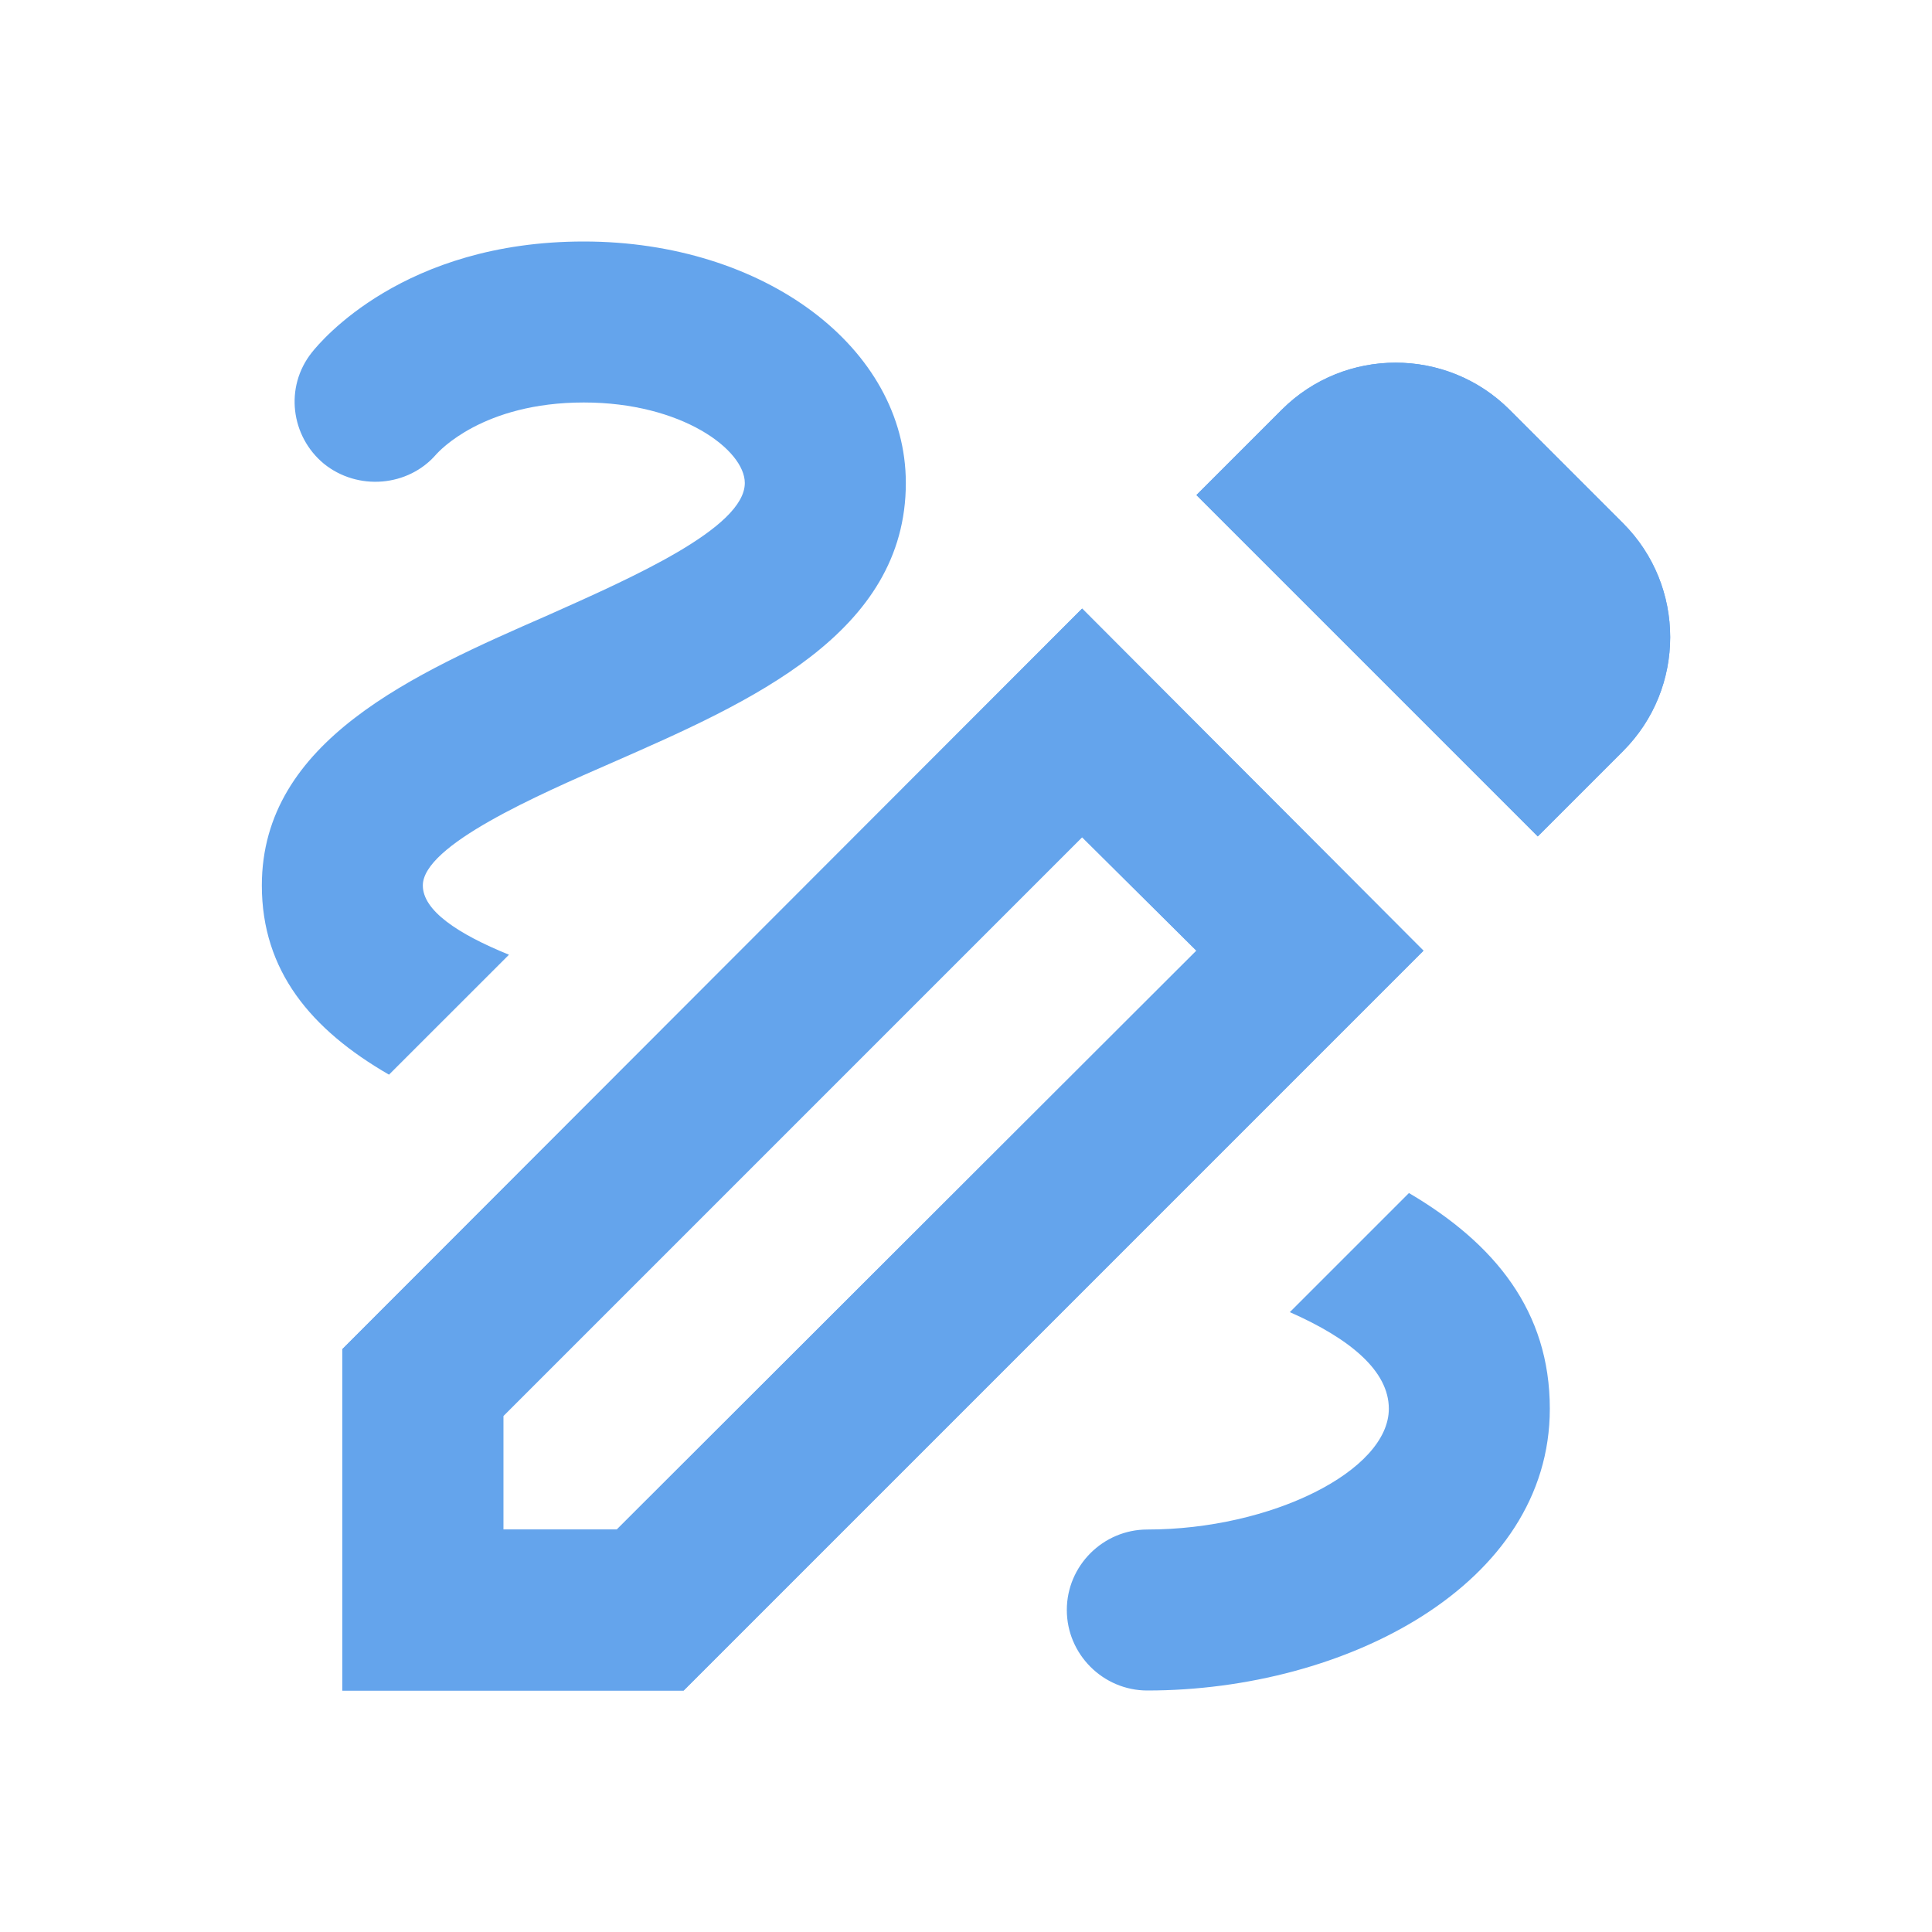 <?xml version="1.0" encoding="UTF-8"?>
<svg xmlns="http://www.w3.org/2000/svg" width="49" height="49" viewBox="0 0 49 49" fill="none">
  <g clip-path="url(#clip0_3903_104103)">
    <path d="M39.001 21.213L41.165 19.049C42.758 17.456 42.758 14.863 41.165 13.271L38.286 10.392C36.694 8.8 34.101 8.8 32.508 10.392L30.344 12.556L39.001 21.213ZM30.344 24.112L15.644 38.792H12.765V35.913L27.445 21.233L30.344 24.112ZM27.445 15.435L8.682 34.218V42.875H17.339L36.102 24.112L27.445 15.435ZM39.307 35.729C39.307 40.2 34.121 42.875 29.099 42.875C27.976 42.875 27.057 41.956 27.057 40.833C27.057 39.71 27.976 38.792 29.099 38.792C32.243 38.792 35.224 37.301 35.224 35.729C35.224 34.77 34.244 33.953 32.713 33.279L35.734 30.258C37.919 31.544 39.307 33.259 39.307 35.729ZM9.866 27.256C7.886 26.113 6.641 24.622 6.641 22.458C6.641 18.783 10.499 17.089 13.909 15.598C16.012 14.659 18.89 13.393 18.89 12.25C18.89 11.413 17.298 10.208 14.807 10.208C12.235 10.208 11.132 11.454 11.071 11.515C10.356 12.352 9.07 12.454 8.213 11.76C7.376 11.066 7.212 9.82 7.906 8.943C8.131 8.657 10.234 6.125 14.807 6.125C19.381 6.125 22.974 8.82 22.974 12.25C22.974 16.068 19.034 17.803 15.542 19.335C13.623 20.172 10.724 21.438 10.724 22.458C10.724 23.091 11.602 23.683 12.909 24.214L9.866 27.256Z" fill="#64A4EC"></path>
    <path d="M39.001 21.213L41.165 19.049C42.758 17.456 42.758 14.863 41.165 13.271L38.286 10.392C36.694 8.8 34.101 8.8 32.508 10.392L30.344 12.556L39.001 21.213ZM30.344 24.112L15.644 38.792H12.765V35.913L27.445 21.233L30.344 24.112ZM27.445 15.435L8.682 34.218V42.875H17.339L36.102 24.112L27.445 15.435Z" fill="#64A4EC"></path>
  </g>
  <defs>
    <clipPath id="clip0_3903_104103">
      <rect width="49" height="49" fill="white"></rect>
    </clipPath>
  </defs>
</svg>
